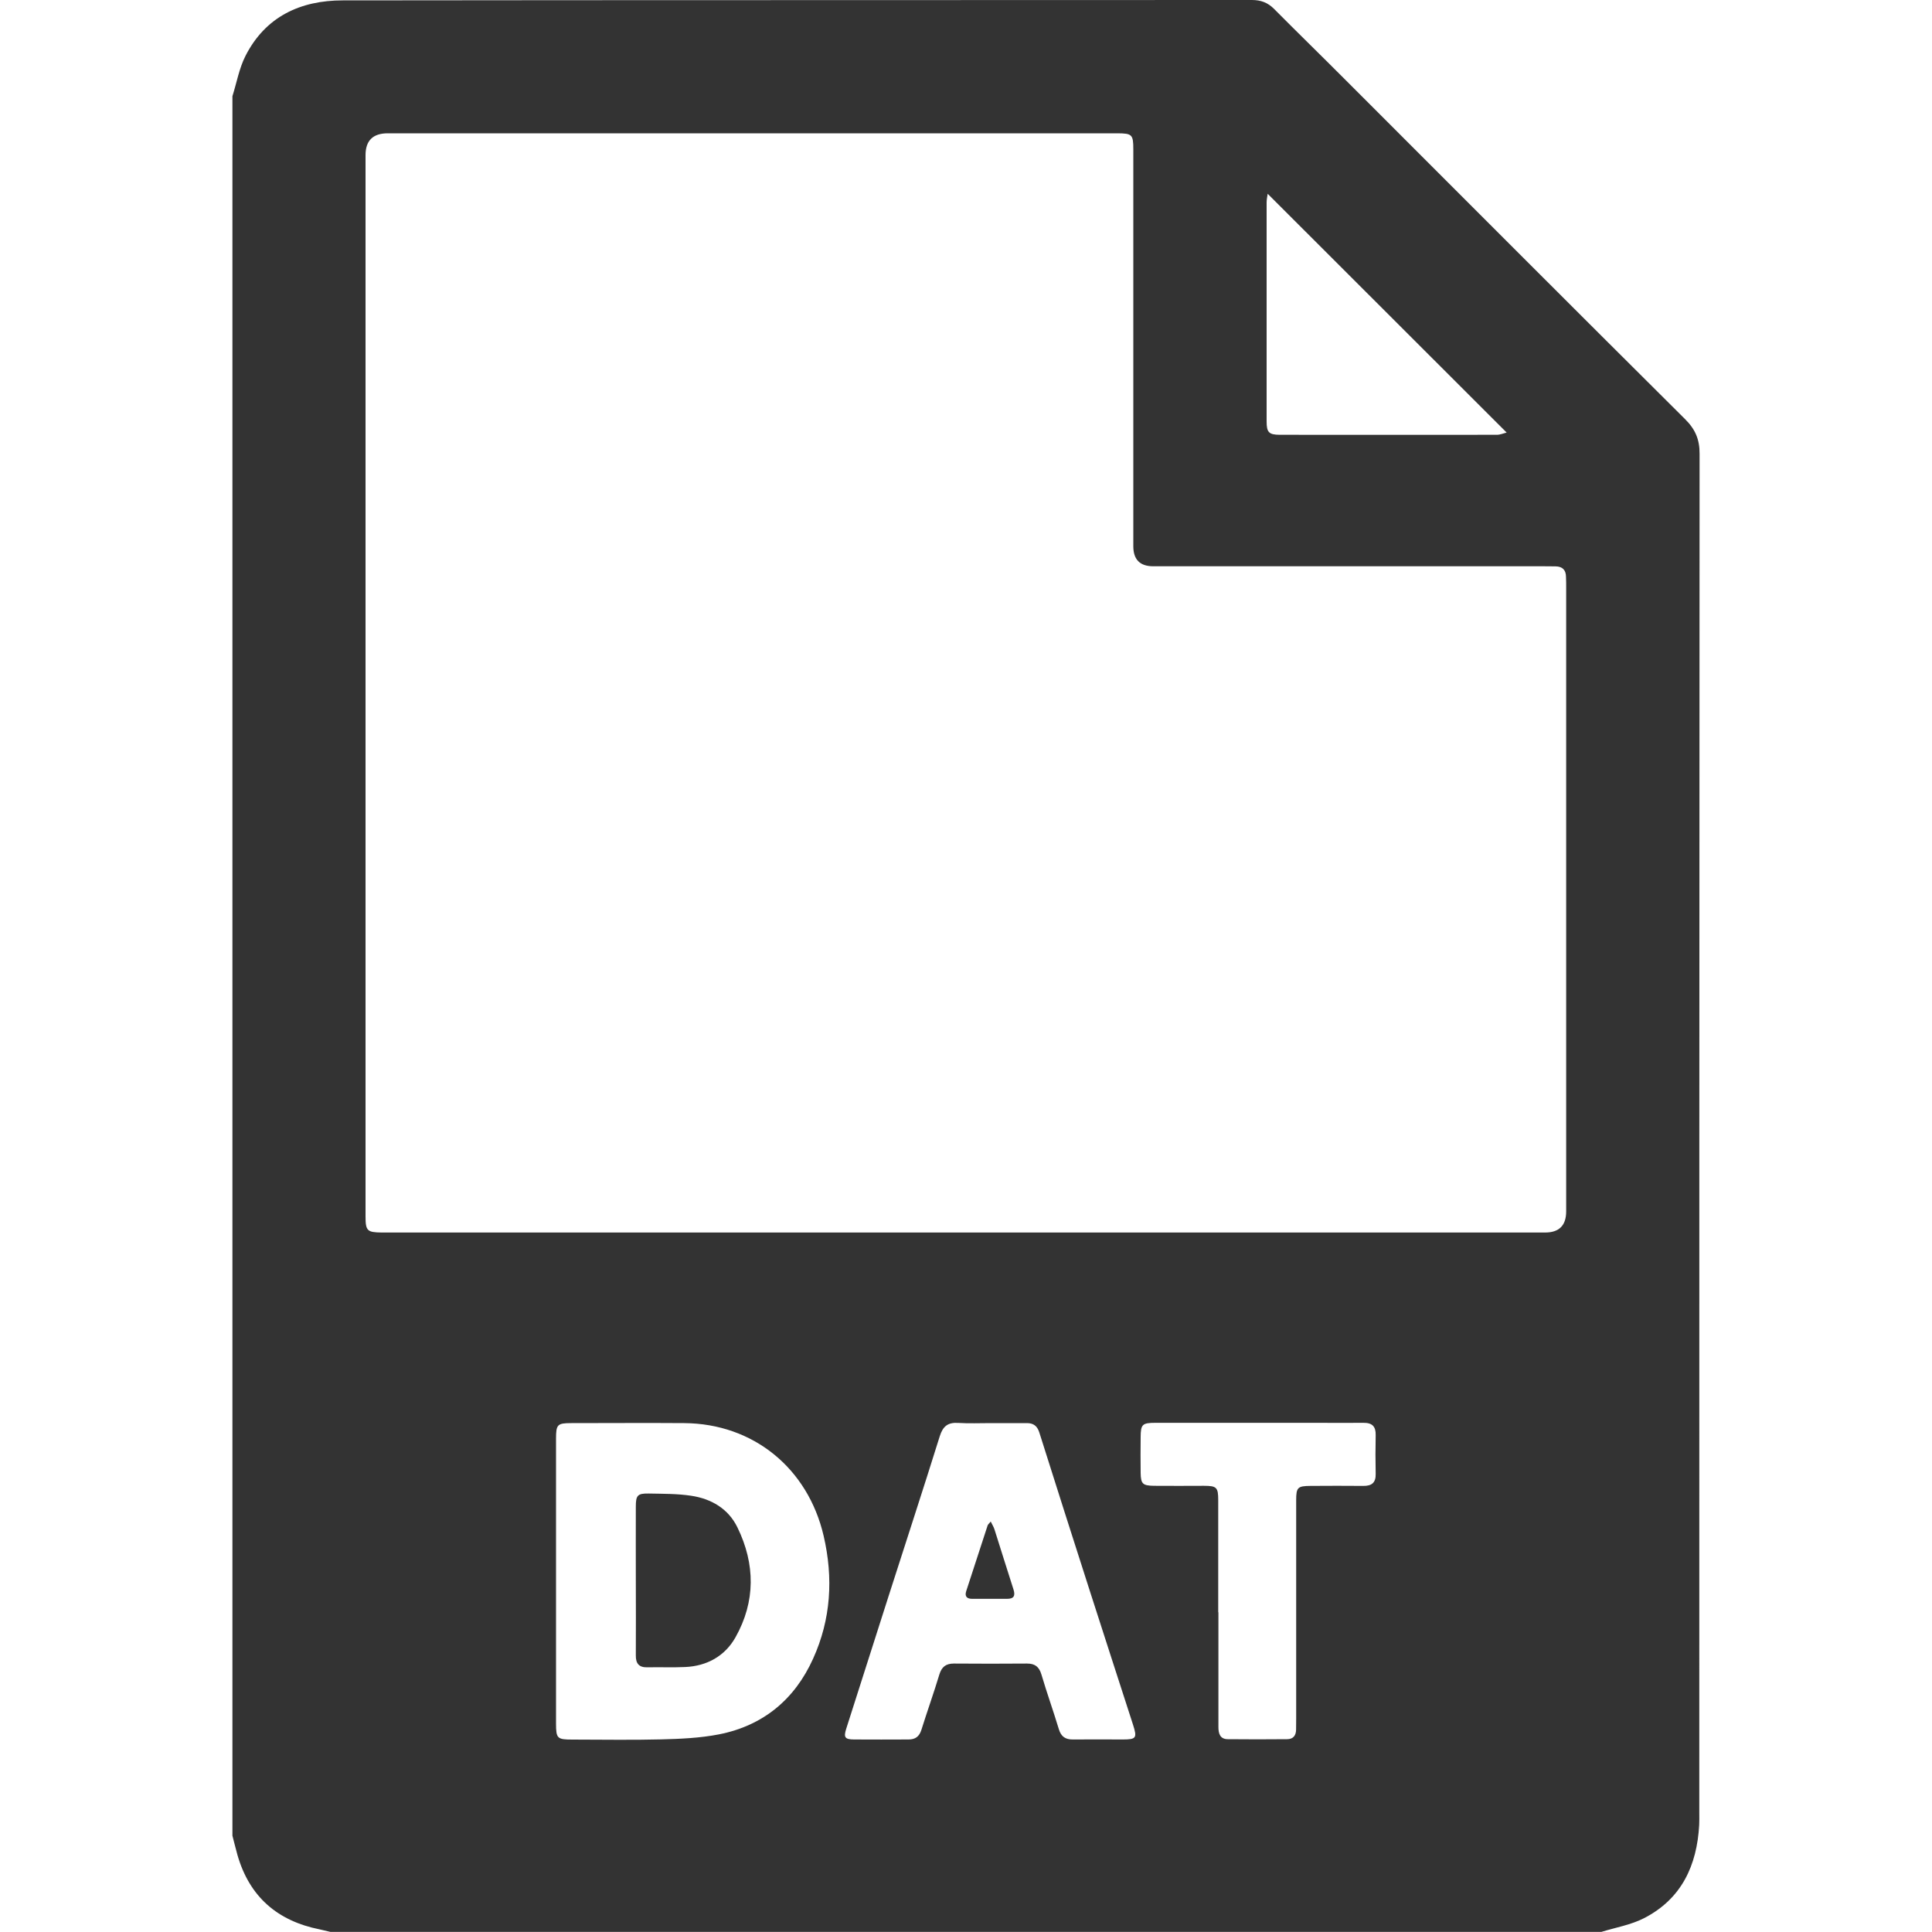 <svg xmlns="http://www.w3.org/2000/svg" viewBox="0 0 200 200"><path d="M24.06 190.04V9.96c.44-1.4.7-2.89 1.35-4.17C27.48 1.71 31.11.04 35.48.04 66.85 0 98.22.02 129.59 0c.93 0 1.64.26 2.3.92 2.45 2.47 4.94 4.89 7.39 7.35 11.71 11.71 23.41 23.44 35.16 35.12 1.06 1.05 1.51 2.11 1.5 3.6-.03 46.89-.03 93.79-.03 140.68 0 .41.01.83-.01 1.24-.23 4.2-1.82 7.65-5.69 9.65-1.36.7-2.95.97-4.44 1.43H34.21c-.37-.09-.74-.18-1.11-.26-4.36-.87-7.26-3.36-8.51-7.67-.19-.67-.35-1.35-.53-2.03Zm75.95-62.45h59.94q2.18 0 2.18-2.19V60.84c0-.38 0-.77-.02-1.15-.01-.7-.38-1.05-1.08-1.06-.41 0-.83-.01-1.24-.01h-40.41q-2.06 0-2.06-2.08V15.45c0-1.52-.13-1.64-1.63-1.65H40.14q-2.3 0-2.3 2.26V125.92c0 1.49.17 1.65 1.65 1.67H100.01Zm-42.45 36.07v14.75c0 1.56.12 1.67 1.7 1.67 3.06 0 6.13.06 9.19-.02 2-.05 4.03-.14 5.98-.52 4.57-.9 7.84-3.62 9.74-7.83 1.85-4.08 2.11-8.34 1.09-12.73-1.63-6.98-7.27-11.61-14.43-11.66-3.89-.03-7.79 0-11.68 0-1.45 0-1.59.14-1.59 1.6v14.75Zm44.98-16.34c-1.12 0-2.24.05-3.35-.02-1.08-.07-1.59.36-1.91 1.39-1.73 5.54-3.54 11.06-5.31 16.59-1.46 4.56-2.92 9.12-4.37 13.68-.28.89-.14 1.1.8 1.11 1.88.02 3.77 0 5.65 0 .7 0 1.11-.3 1.33-.99.6-1.92 1.28-3.81 1.86-5.73.24-.8.68-1.14 1.51-1.14 2.52.02 5.04.02 7.56 0 .83 0 1.26.33 1.5 1.14.56 1.9 1.23 3.76 1.8 5.65.23.77.68 1.08 1.46 1.07 1.72-.02 3.45 0 5.17 0 1.39 0 1.49-.16 1.05-1.53-1.49-4.61-2.99-9.23-4.47-13.84-1.75-5.47-3.51-10.94-5.23-16.41-.22-.7-.63-.98-1.32-.97h-3.73Zm23.59 19.6V178.79c0 .67.17 1.25.98 1.25 2.04.02 4.08.02 6.13 0 .62 0 .92-.37.93-.98 0-.38.01-.77.01-1.15v-22.6c0-1.34.15-1.48 1.49-1.49 1.82-.01 3.64-.02 5.46 0 .88.01 1.3-.34 1.28-1.24-.03-1.34-.03-2.68 0-4.02.02-.89-.36-1.28-1.26-1.27-1.6.02-3.19 0-4.79 0h-16.75c-1.36 0-1.52.16-1.53 1.46-.01 1.24-.02 2.49 0 3.73.02 1.13.21 1.31 1.37 1.33 1.72.02 3.45 0 5.17 0 1.33 0 1.49.16 1.49 1.49v11.59Zm5.1-146.86c-.04.29-.11.59-.11.89v22.68c0 1.13.24 1.37 1.35 1.38 7.49.01 14.99 0 22.48 0 .34 0 .68-.15 1.02-.23-8.28-8.27-16.46-16.45-24.74-24.72Z" style="fill:#333"/><path d="M65.82 163.52c0-2.52-.01-5.04 0-7.57 0-1.16.19-1.36 1.34-1.34 1.47.03 2.95.01 4.39.23 2.08.31 3.85 1.34 4.79 3.28 1.85 3.79 1.88 7.67-.2 11.37-1.09 1.94-2.95 2.98-5.21 3.08-1.31.06-2.62 0-3.92.03-.86.02-1.2-.39-1.19-1.23.02-2.62 0-5.24 0-7.85ZM102.56 157.51c.16.33.31.56.39.82.66 2.06 1.29 4.13 1.96 6.19.21.65.07.99-.65.99h-3.63c-.52 0-.79-.24-.61-.79l2.22-6.81c.04-.11.15-.19.31-.39Z" style="fill:#333"/></svg>